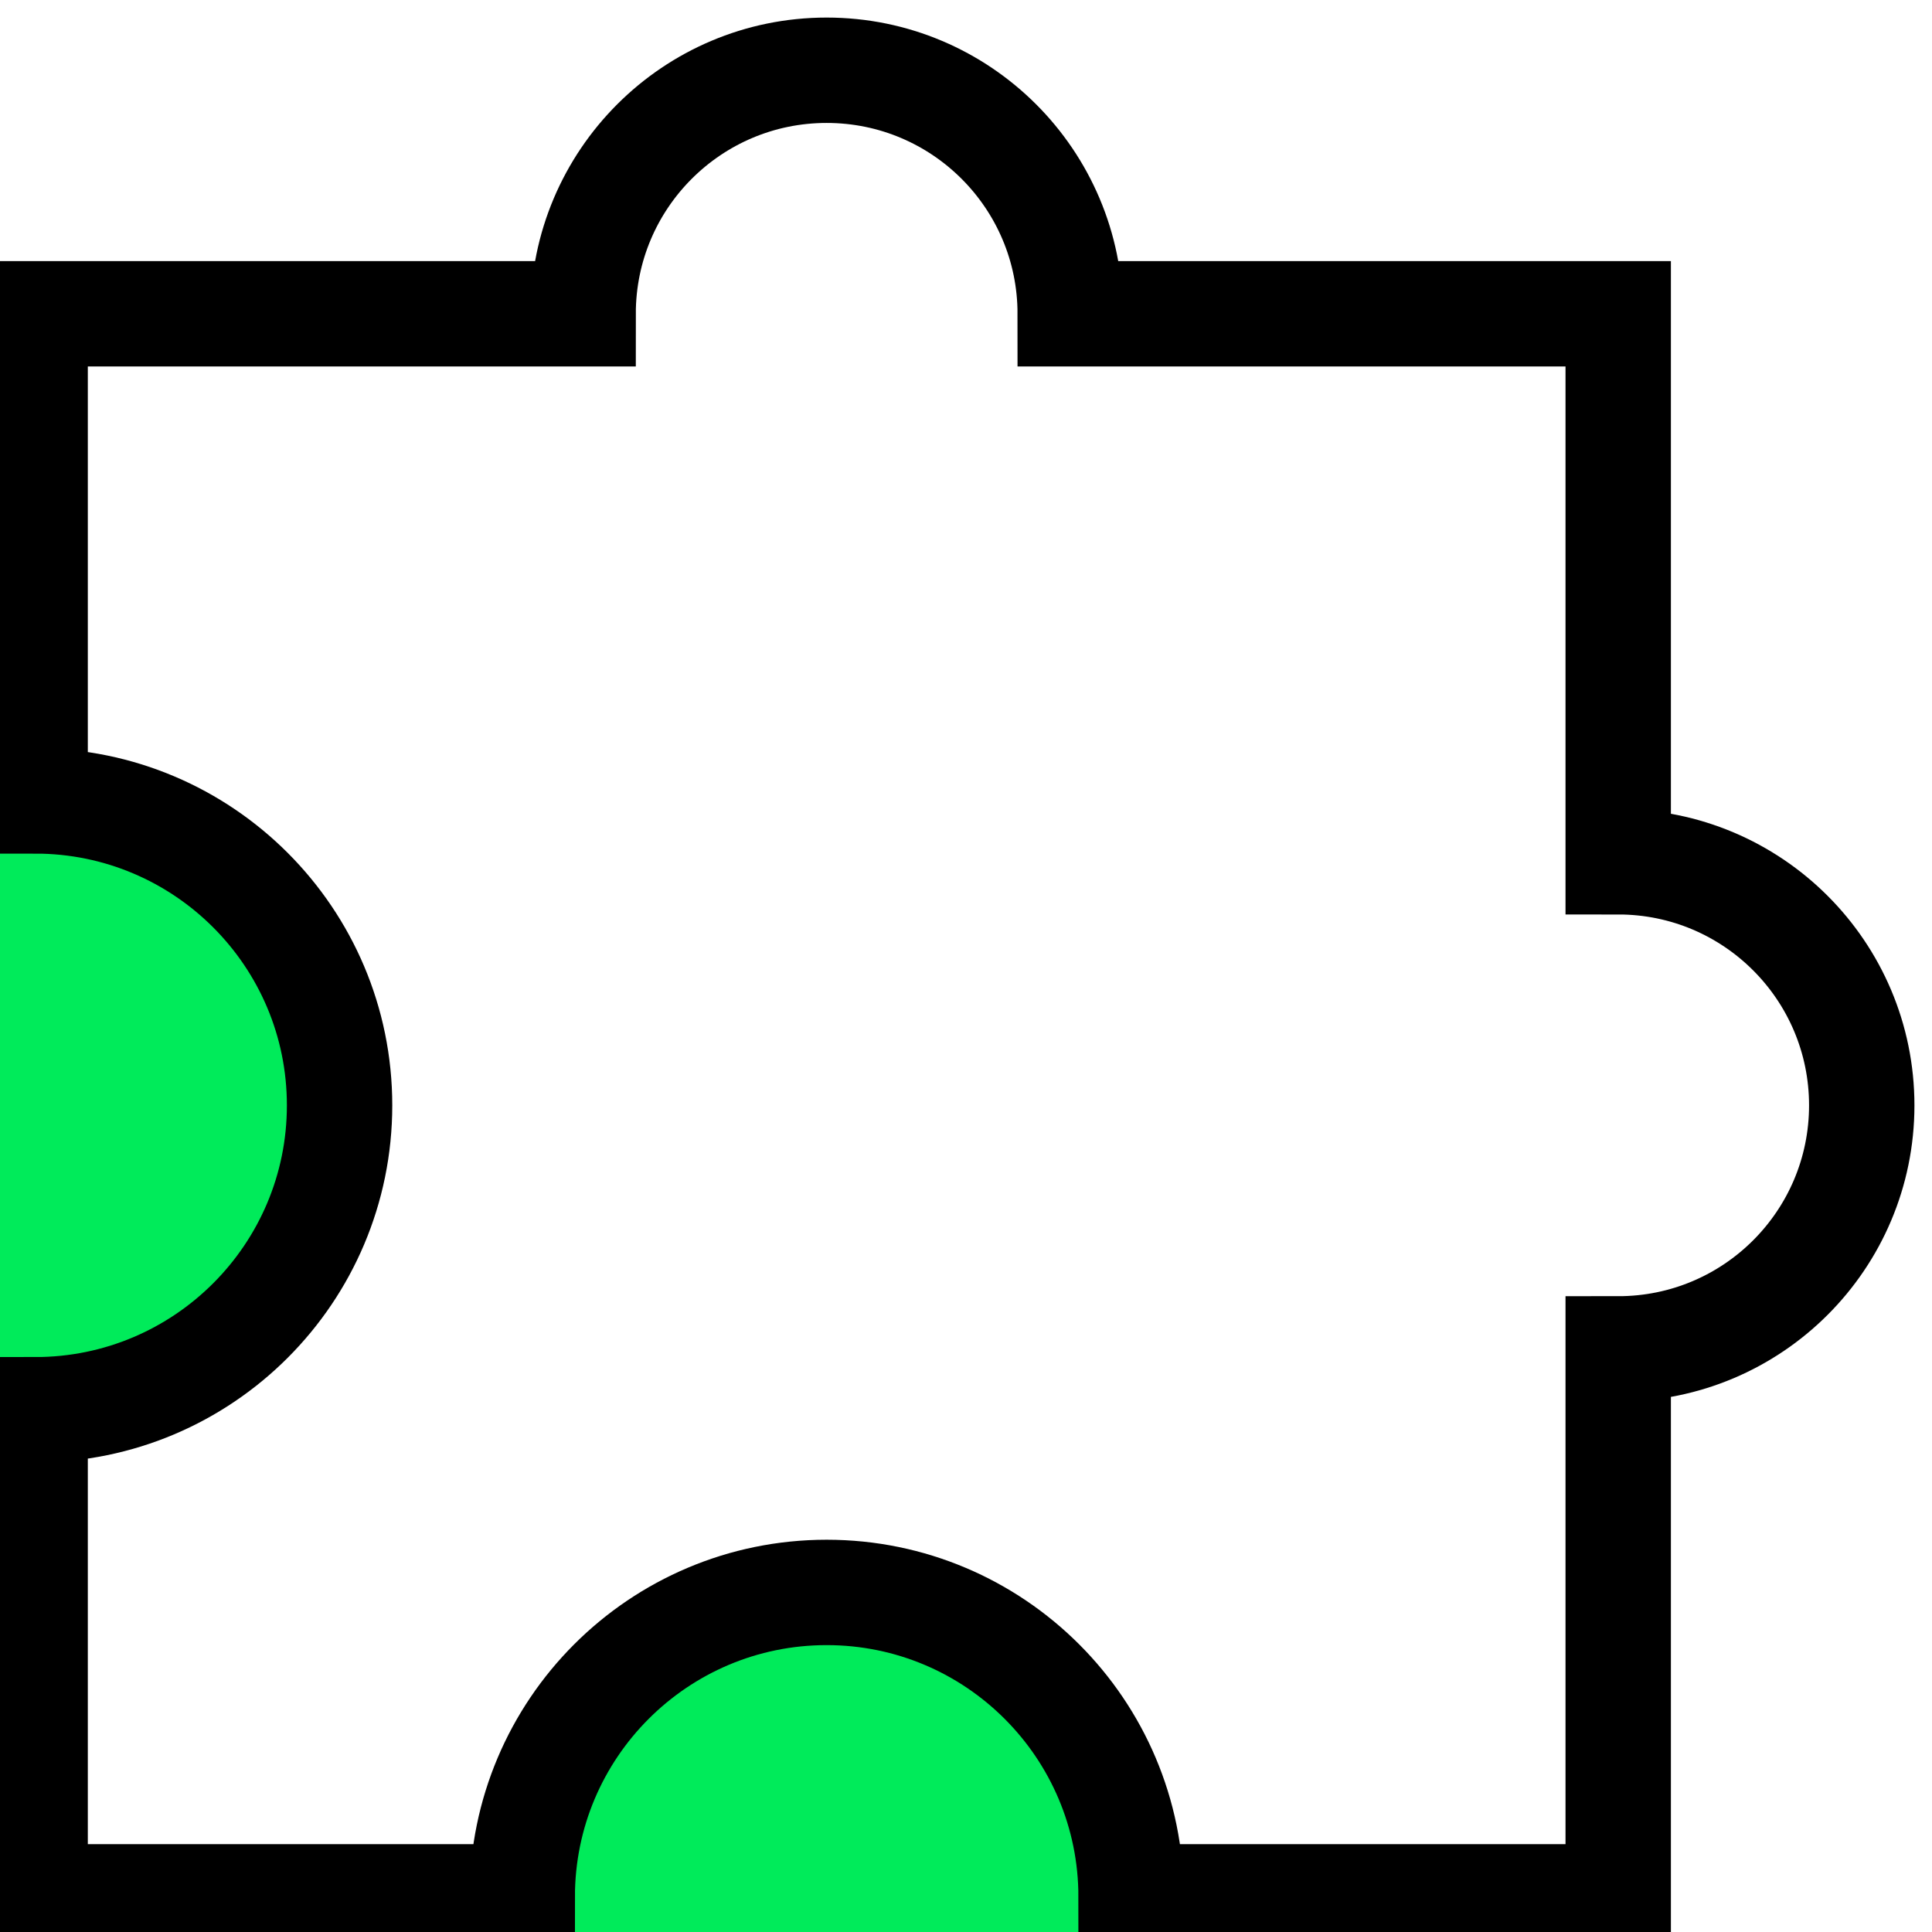 <svg width="55" height="55" viewBox="0 0 55 55" fill="none" xmlns="http://www.w3.org/2000/svg">
<g clip-path="url(#clip0_112_3531)">
<circle cx="2.5" cy="31.5" r="8.5" fill="#00EB5A"/>
<ellipse cx="24" cy="53.5" rx="9" ry="8.5" fill="#00EB5A"/>
<path d="M46.067 24.533V8.933H30.467C30.467 5.104 27.362 2 23.533 2C19.704 2 16.6 5.104 16.6 8.933H1V22.8C5.786 22.8 9.667 26.681 9.667 31.467C9.667 36.252 5.786 40.133 1 40.133V54H14.867C14.867 49.214 18.748 45.333 23.533 45.333C28.319 45.333 32.2 49.214 32.2 54H46.067V38.4C49.896 38.4 53 35.296 53 31.467C53 27.638 49.896 24.533 46.067 24.533Z" stroke="black" stroke-width="3" stroke-miterlimit="10" stroke-linecap="square"/>
</g>
<defs>
<clipPath id="clip0_112_3531">
<rect width="55" height="55" fill="white"/>
</clipPath>
</defs>
</svg>
